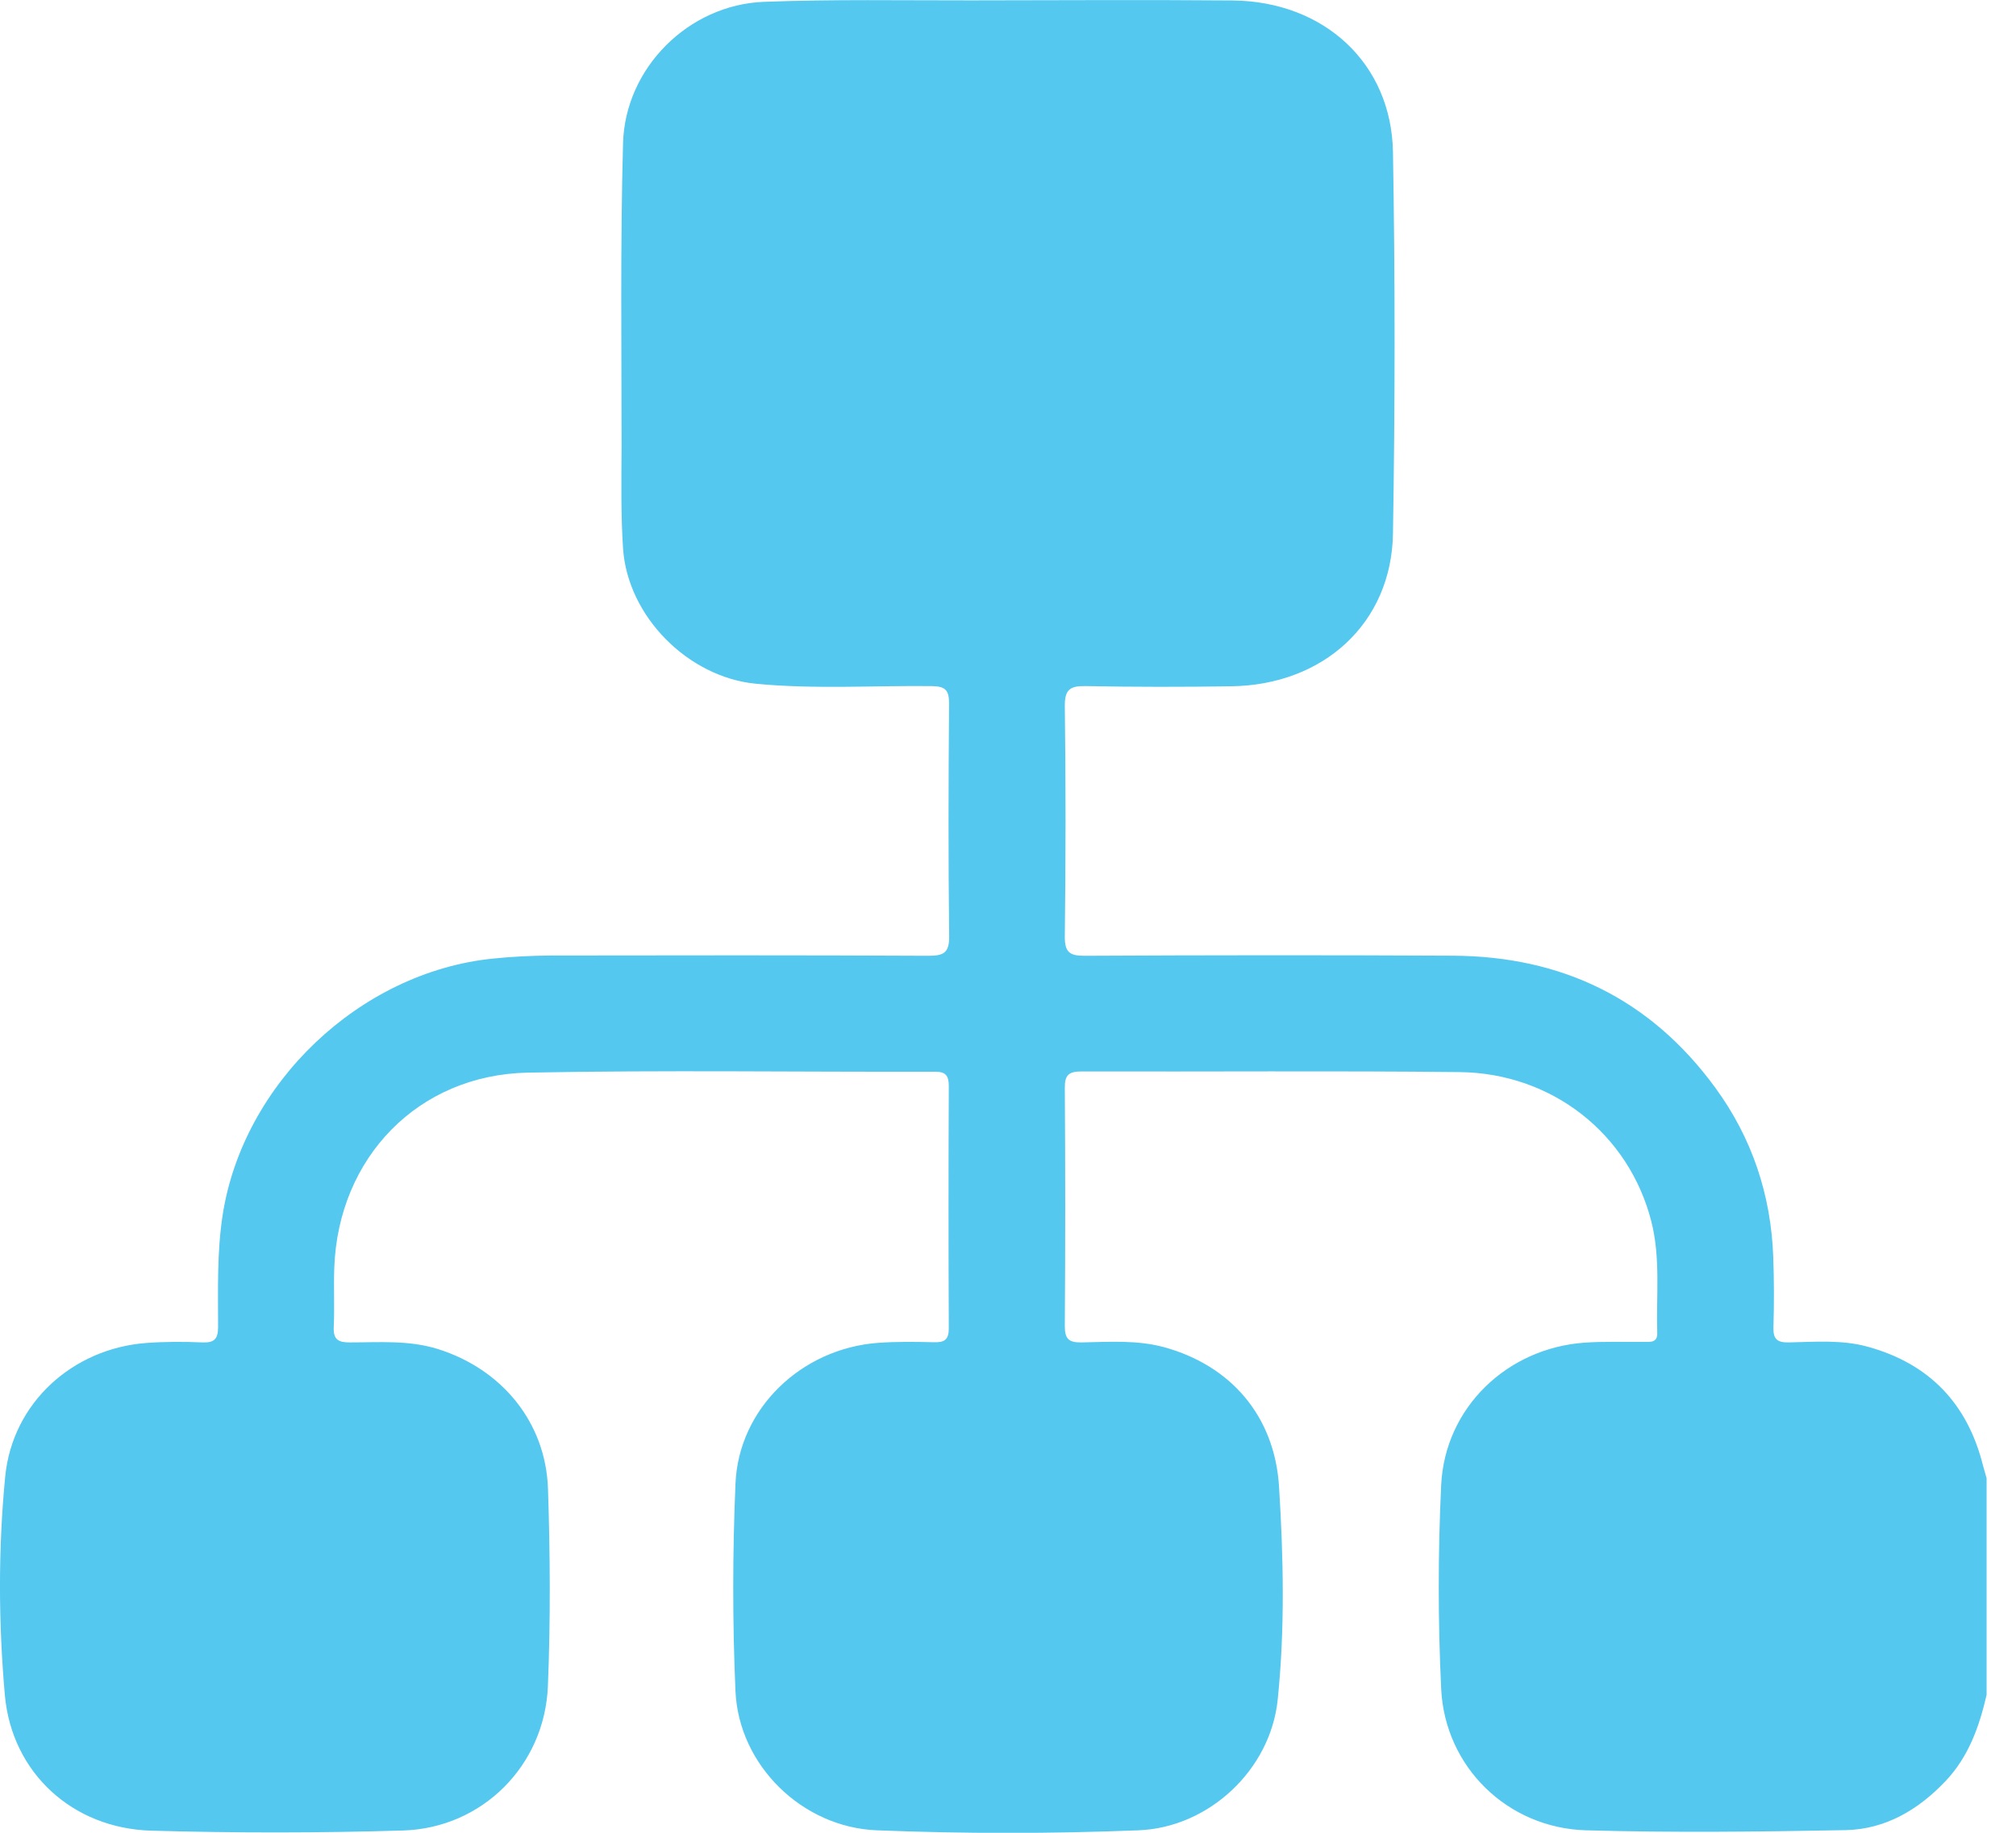 <?xml version="1.0" encoding="UTF-8"?>
<svg xmlns="http://www.w3.org/2000/svg" width="22" height="20" viewBox="0 0 22 20" fill="none">
  <g clip-path="url(#clip0_205_22838)">
    <path d="M21.679 18.496C21.599 18.842 21.483 19.169 21.233 19.434C20.936 19.748 20.577 19.961 20.143 19.971C19.199 19.989 18.254 20 17.31 19.973C16.451 19.949 15.767 19.281 15.727 18.427C15.692 17.688 15.692 16.946 15.727 16.207C15.767 15.363 16.443 14.714 17.287 14.652C17.504 14.636 17.724 14.646 17.942 14.643C18.013 14.643 18.089 14.654 18.085 14.543C18.073 14.136 18.123 13.726 18.019 13.323C17.774 12.373 16.938 11.709 15.925 11.699C14.552 11.684 13.176 11.696 11.803 11.692C11.665 11.692 11.619 11.729 11.62 11.87C11.626 12.737 11.626 13.604 11.62 14.472C11.62 14.613 11.665 14.651 11.803 14.649C12.105 14.643 12.411 14.621 12.707 14.702C13.425 14.9 13.91 15.446 13.958 16.225C14.006 16.997 14.023 17.776 13.943 18.548C13.865 19.312 13.192 19.944 12.423 19.973C11.473 20.011 10.519 20.011 9.569 19.973C8.755 19.941 8.062 19.265 8.026 18.454C7.993 17.702 7.994 16.946 8.026 16.193C8.059 15.371 8.745 14.716 9.58 14.654C9.783 14.639 9.988 14.642 10.192 14.647C10.306 14.65 10.354 14.621 10.354 14.495C10.35 13.614 10.35 12.733 10.354 11.853C10.354 11.736 10.32 11.693 10.198 11.695C8.718 11.699 7.238 11.676 5.759 11.705C4.562 11.729 3.693 12.632 3.648 13.83C3.64 14.048 3.652 14.267 3.642 14.485C3.637 14.619 3.693 14.649 3.815 14.649C4.139 14.649 4.462 14.622 4.781 14.722C5.475 14.941 5.955 15.518 5.98 16.245C6.004 16.962 6.008 17.684 5.979 18.401C5.943 19.268 5.262 19.948 4.4 19.975C3.484 20.003 2.567 20.003 1.652 19.977C0.794 19.953 0.129 19.348 0.053 18.497C-0.017 17.705 -0.02 16.904 0.057 16.111C0.136 15.309 0.792 14.715 1.598 14.655C1.801 14.64 2.006 14.64 2.21 14.649C2.339 14.654 2.38 14.61 2.38 14.481C2.38 14.072 2.367 13.665 2.43 13.257C2.653 11.824 3.923 10.611 5.374 10.461C5.585 10.439 5.796 10.429 6.007 10.427C7.38 10.425 8.755 10.423 10.129 10.43C10.296 10.43 10.36 10.401 10.358 10.216C10.348 9.37 10.35 8.524 10.357 7.678C10.357 7.532 10.318 7.489 10.169 7.487C9.529 7.48 8.887 7.523 8.247 7.461C7.508 7.389 6.847 6.725 6.799 5.982C6.775 5.618 6.781 5.25 6.783 4.884C6.783 3.778 6.769 2.67 6.799 1.565C6.821 0.74 7.515 0.052 8.335 0.02C9.088 -0.009 9.843 0.005 10.597 0.004C11.548 0.003 12.5 -0.003 13.451 0.005C14.449 0.015 15.184 0.69 15.201 1.659C15.225 3.047 15.224 4.436 15.201 5.824C15.185 6.798 14.446 7.475 13.436 7.489C12.908 7.497 12.379 7.497 11.851 7.487C11.684 7.484 11.618 7.517 11.62 7.704C11.631 8.542 11.63 9.381 11.62 10.22C11.619 10.39 11.671 10.43 11.835 10.43C13.174 10.423 14.513 10.422 15.852 10.429C17.044 10.434 18.011 10.901 18.718 11.869C19.119 12.417 19.327 13.039 19.351 13.719C19.36 13.972 19.361 14.226 19.353 14.481C19.349 14.61 19.389 14.651 19.52 14.649C19.808 14.643 20.1 14.618 20.382 14.696C21.052 14.88 21.47 15.316 21.639 15.989C21.651 16.036 21.666 16.082 21.679 16.13V18.498V18.496Z" fill="#54C8EF"></path>
  </g>
  <defs>
    <clipPath id="clip0_205_22838">
      <rect width="21.68" height="20" fill="white"></rect>
    </clipPath>
  </defs>
</svg>
